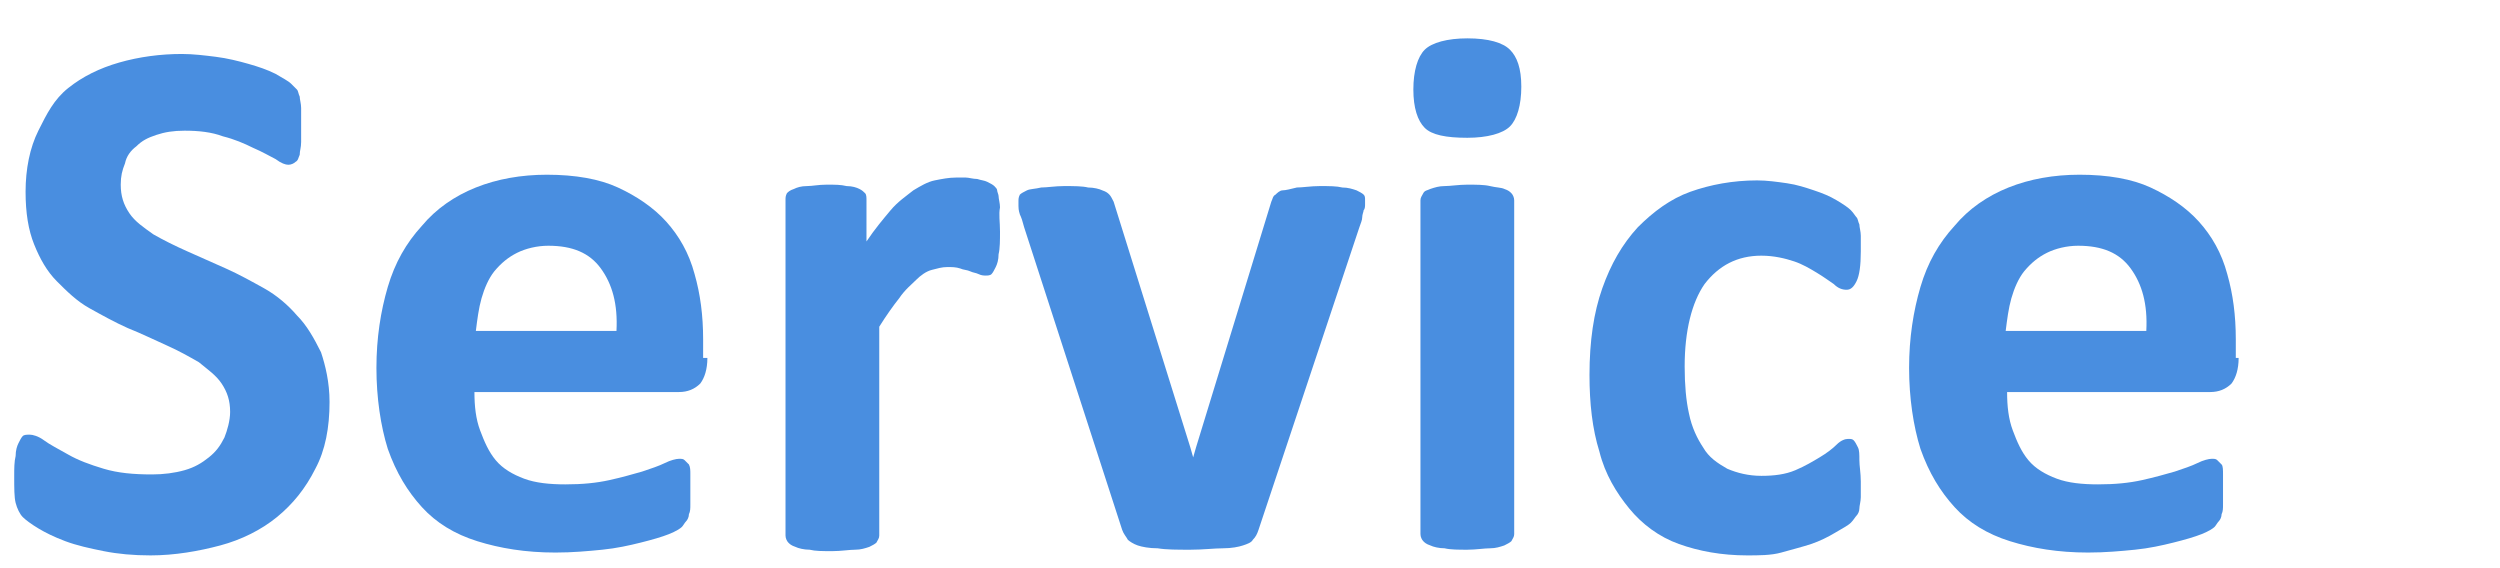 <?xml version="1.0" encoding="utf-8"?>
<!-- Generator: Adobe Illustrator 25.4.1, SVG Export Plug-In . SVG Version: 6.00 Build 0)  -->
<svg version="1.1" id="レイヤー_1" xmlns="http://www.w3.org/2000/svg" xmlns:xlink="http://www.w3.org/1999/xlink" x="0px"
	 y="0px" width="176px" height="40px" viewBox="0 0 176 40" style="enable-background:new 0 0 176 40;" xml:space="preserve">
<style type="text/css">
	.st0{fill:#498EE0;}
</style>
<g>
	<path class="st0" d="M23.2,28.3c0,1.8-0.3,3.4-1,4.7c-0.7,1.4-1.6,2.5-2.7,3.4c-1.1,0.9-2.5,1.6-4,2s-3.2,0.7-4.9,0.7
		c-1.2,0-2.3-0.1-3.3-0.3c-1-0.2-1.9-0.4-2.7-0.7c-0.8-0.3-1.4-0.6-1.9-0.9c-0.5-0.3-0.9-0.6-1.1-0.8c-0.2-0.2-0.4-0.6-0.5-1
		c-0.1-0.4-0.1-1-0.1-1.9c0-0.5,0-1,0.1-1.4c0-0.4,0.1-0.7,0.2-0.9c0.1-0.2,0.2-0.4,0.3-0.5c0.1-0.1,0.3-0.1,0.5-0.1
		c0.2,0,0.6,0.1,1,0.4s1,0.6,1.7,1c0.7,0.4,1.5,0.7,2.5,1c1,0.3,2.1,0.4,3.4,0.4c0.8,0,1.6-0.1,2.3-0.3c0.7-0.2,1.2-0.5,1.7-0.9
		c0.5-0.4,0.8-0.8,1.1-1.4c0.2-0.5,0.4-1.2,0.4-1.8c0-0.8-0.2-1.4-0.6-2s-1-1-1.6-1.5c-0.7-0.4-1.4-0.8-2.3-1.2
		c-0.9-0.4-1.7-0.8-2.7-1.2c-0.9-0.4-1.8-0.9-2.7-1.4c-0.9-0.5-1.6-1.2-2.3-1.9c-0.7-0.7-1.2-1.6-1.6-2.6c-0.4-1-0.6-2.2-0.6-3.7
		c0-1.6,0.3-3.1,0.9-4.3S3.8,7,4.8,6.2s2.2-1.4,3.6-1.8c1.4-0.4,2.9-0.6,4.4-0.6c0.8,0,1.6,0.1,2.4,0.2c0.8,0.1,1.6,0.3,2.3,0.5
		c0.7,0.2,1.3,0.4,1.9,0.7c0.5,0.3,0.9,0.5,1.1,0.7c0.2,0.2,0.3,0.3,0.4,0.4C21,6.4,21,6.6,21.1,6.8c0,0.2,0.1,0.5,0.1,0.8
		c0,0.3,0,0.7,0,1.1c0,0.5,0,0.9,0,1.3c0,0.4-0.1,0.6-0.1,0.9c-0.1,0.2-0.1,0.4-0.3,0.5c-0.1,0.1-0.3,0.2-0.5,0.2
		c-0.2,0-0.5-0.1-0.9-0.4c-0.4-0.2-0.9-0.5-1.6-0.8c-0.6-0.3-1.3-0.6-2.1-0.8C14.9,9.3,14,9.2,13,9.2c-0.8,0-1.4,0.1-2,0.3
		c-0.6,0.2-1,0.4-1.4,0.8c-0.4,0.3-0.7,0.7-0.8,1.2c-0.2,0.5-0.3,0.9-0.3,1.5c0,0.8,0.2,1.4,0.6,2c0.4,0.6,1,1,1.7,1.5
		c0.7,0.4,1.5,0.8,2.4,1.2c0.9,0.4,1.8,0.8,2.7,1.2c0.9,0.4,1.8,0.9,2.7,1.4c0.9,0.5,1.7,1.2,2.3,1.9c0.7,0.7,1.2,1.6,1.7,2.6
		C22.9,25.7,23.2,26.9,23.2,28.3z"/>
	<path class="st0" d="M49.8,25.2c0,0.8-0.2,1.4-0.5,1.8c-0.4,0.4-0.9,0.6-1.5,0.6H33.4c0,1,0.1,1.9,0.4,2.7s0.6,1.5,1.1,2.1
		c0.5,0.6,1.2,1,2,1.3s1.8,0.4,2.9,0.4c1.2,0,2.2-0.1,3.1-0.3c0.9-0.2,1.6-0.4,2.3-0.6c0.6-0.2,1.2-0.4,1.6-0.6
		c0.4-0.2,0.8-0.3,1-0.3c0.2,0,0.3,0,0.4,0.1c0.1,0.1,0.2,0.2,0.3,0.3c0.1,0.2,0.1,0.4,0.1,0.7c0,0.3,0,0.7,0,1.1c0,0.4,0,0.7,0,1
		c0,0.3,0,0.5-0.1,0.7c0,0.2-0.1,0.4-0.2,0.5c-0.1,0.1-0.2,0.3-0.3,0.4c-0.1,0.1-0.4,0.3-0.9,0.5c-0.5,0.2-1.2,0.4-2,0.6
		c-0.8,0.2-1.7,0.4-2.7,0.5c-1,0.1-2.1,0.2-3.3,0.2c-2.1,0-3.9-0.3-5.5-0.8c-1.6-0.5-2.9-1.3-3.9-2.4s-1.8-2.4-2.4-4.1
		c-0.5-1.6-0.8-3.6-0.8-5.7c0-2.1,0.3-4,0.8-5.7c0.5-1.7,1.3-3.1,2.4-4.3c1-1.2,2.3-2.1,3.8-2.7c1.5-0.6,3.2-0.9,5-0.9
		c2,0,3.7,0.3,5,0.9s2.5,1.4,3.4,2.4s1.6,2.2,2,3.7c0.4,1.4,0.6,2.9,0.6,4.6V25.2z M43.4,23.3c0.1-1.9-0.3-3.3-1.1-4.4
		c-0.8-1.1-2-1.6-3.7-1.6c-0.8,0-1.6,0.2-2.2,0.5c-0.6,0.3-1.1,0.7-1.6,1.3c-0.4,0.5-0.7,1.2-0.9,1.9c-0.2,0.7-0.3,1.5-0.4,2.3H43.4
		z"/>
	<path class="st0" d="M70.4,16.3c0,0.6,0,1.2-0.1,1.6c0,0.4-0.1,0.7-0.2,0.9c-0.1,0.2-0.2,0.4-0.3,0.5c-0.1,0.1-0.3,0.1-0.4,0.1
		c-0.1,0-0.3,0-0.5-0.1c-0.2-0.1-0.4-0.1-0.6-0.2c-0.2-0.1-0.5-0.1-0.7-0.2c-0.3-0.1-0.6-0.1-0.9-0.1c-0.4,0-0.7,0.1-1.1,0.2
		c-0.4,0.1-0.8,0.4-1.1,0.7s-0.8,0.7-1.2,1.3c-0.4,0.5-0.9,1.2-1.4,2v14.7c0,0.2-0.1,0.3-0.2,0.5c-0.1,0.1-0.3,0.2-0.5,0.3
		c-0.3,0.1-0.6,0.2-1,0.2c-0.4,0-1,0.1-1.6,0.1c-0.7,0-1.2,0-1.6-0.1c-0.4,0-0.8-0.1-1-0.2c-0.3-0.1-0.4-0.2-0.5-0.3
		c-0.1-0.1-0.2-0.3-0.2-0.5V14.1c0-0.2,0-0.3,0.1-0.5c0.1-0.1,0.2-0.2,0.5-0.3c0.2-0.1,0.5-0.2,0.9-0.2c0.4,0,0.8-0.1,1.4-0.1
		c0.6,0,1,0,1.4,0.1c0.4,0,0.7,0.1,0.9,0.2c0.2,0.1,0.3,0.2,0.4,0.3c0.1,0.1,0.1,0.3,0.1,0.5V17c0.6-0.9,1.2-1.6,1.7-2.2
		c0.5-0.6,1.1-1,1.6-1.4c0.5-0.3,1-0.6,1.5-0.7c0.5-0.1,1-0.2,1.5-0.2c0.2,0,0.5,0,0.7,0s0.5,0.1,0.8,0.1c0.3,0.1,0.5,0.1,0.7,0.2
		s0.4,0.2,0.5,0.3c0.1,0.1,0.2,0.2,0.2,0.3c0,0.1,0.1,0.3,0.1,0.4c0,0.2,0.1,0.5,0.1,0.8C70.3,15.1,70.4,15.6,70.4,16.3z"/>
	<path class="st0" d="M96.1,14.1c0,0.1,0,0.2,0,0.3c0,0.1,0,0.3-0.1,0.4c0,0.1-0.1,0.3-0.1,0.5c0,0.2-0.1,0.4-0.2,0.7l-7.1,21.3
		c-0.1,0.3-0.2,0.5-0.4,0.7c-0.1,0.2-0.4,0.3-0.7,0.4s-0.8,0.2-1.4,0.2c-0.6,0-1.4,0.1-2.3,0.1c-0.9,0-1.7,0-2.3-0.1
		c-0.6,0-1.1-0.1-1.4-0.2c-0.3-0.1-0.6-0.3-0.7-0.4c-0.1-0.2-0.3-0.4-0.4-0.7L72.1,16c-0.1-0.4-0.2-0.7-0.3-0.9
		c-0.1-0.3-0.1-0.5-0.1-0.6c0-0.1,0-0.2,0-0.3c0-0.2,0-0.3,0.1-0.5c0.1-0.1,0.3-0.2,0.5-0.3c0.2-0.1,0.6-0.1,1-0.2
		c0.4,0,1-0.1,1.6-0.1c0.7,0,1.3,0,1.7,0.1c0.4,0,0.8,0.1,1,0.2c0.3,0.1,0.4,0.2,0.5,0.3c0.1,0.1,0.2,0.3,0.3,0.5l5.4,17.3l0.2,0.7
		l0.2-0.7l5.3-17.3c0.1-0.2,0.1-0.4,0.3-0.5c0.1-0.1,0.3-0.3,0.5-0.3s0.6-0.1,1-0.2c0.4,0,1-0.1,1.6-0.1c0.7,0,1.2,0,1.6,0.1
		c0.4,0,0.7,0.1,1,0.2c0.2,0.1,0.4,0.2,0.5,0.3S96.1,13.9,96.1,14.1z"/>
	<path class="st0" d="M107.1,6.1c0,1.3-0.3,2.3-0.8,2.8c-0.5,0.5-1.6,0.8-3,0.8c-1.5,0-2.5-0.2-3-0.7c-0.5-0.5-0.8-1.4-0.8-2.7
		c0-1.3,0.3-2.3,0.8-2.8c0.5-0.5,1.6-0.8,3-0.8c1.5,0,2.5,0.3,3,0.8S107.1,4.8,107.1,6.1z M106.6,37.6c0,0.2-0.1,0.3-0.2,0.5
		c-0.1,0.1-0.3,0.2-0.5,0.3c-0.3,0.1-0.6,0.2-1,0.2c-0.4,0-1,0.1-1.6,0.1s-1.2,0-1.6-0.1c-0.4,0-0.8-0.1-1-0.2
		c-0.3-0.1-0.4-0.2-0.5-0.3c-0.1-0.1-0.2-0.3-0.2-0.5V14.1c0-0.2,0.1-0.3,0.2-0.5s0.3-0.2,0.5-0.3c0.3-0.1,0.6-0.2,1-0.2
		s1-0.1,1.6-0.1s1.2,0,1.6,0.1s0.8,0.1,1,0.2c0.3,0.1,0.4,0.2,0.5,0.3s0.2,0.3,0.2,0.5V37.6z"/>
	<path class="st0" d="M131,33.9c0,0.5,0,0.8,0,1.1c0,0.3-0.1,0.6-0.1,0.8c0,0.2-0.1,0.4-0.2,0.5c-0.1,0.1-0.2,0.3-0.4,0.5
		c-0.2,0.2-0.6,0.4-1.1,0.7c-0.5,0.3-1.1,0.6-1.7,0.8s-1.4,0.4-2.1,0.6s-1.6,0.2-2.4,0.2c-1.8,0-3.4-0.3-4.8-0.8s-2.6-1.4-3.5-2.5
		c-0.9-1.1-1.7-2.4-2.1-4c-0.5-1.6-0.7-3.4-0.7-5.4c0-2.4,0.3-4.4,0.9-6.1c0.6-1.7,1.4-3.1,2.5-4.3c1.1-1.1,2.3-2,3.7-2.5
		c1.4-0.5,3-0.8,4.7-0.8c0.7,0,1.4,0.1,2.1,0.2c0.7,0.1,1.3,0.3,1.9,0.5c0.6,0.2,1.1,0.4,1.6,0.7c0.5,0.3,0.8,0.5,1,0.7
		c0.2,0.2,0.3,0.4,0.4,0.5s0.1,0.3,0.2,0.5c0,0.2,0.1,0.5,0.1,0.8c0,0.3,0,0.7,0,1.1c0,1-0.1,1.7-0.3,2.1c-0.2,0.4-0.4,0.6-0.7,0.6
		c-0.3,0-0.6-0.1-0.9-0.4c-0.3-0.2-0.7-0.5-1.2-0.8c-0.5-0.3-1-0.6-1.6-0.8c-0.6-0.2-1.4-0.4-2.3-0.4c-1.7,0-3,0.7-4,2
		c-0.9,1.3-1.4,3.3-1.4,5.8c0,1.3,0.1,2.4,0.3,3.3c0.2,1,0.6,1.8,1,2.4c0.4,0.7,1,1.1,1.7,1.5c0.7,0.3,1.5,0.5,2.4,0.5
		c0.9,0,1.7-0.1,2.4-0.4c0.7-0.3,1.2-0.6,1.7-0.9c0.5-0.3,0.9-0.6,1.2-0.9c0.3-0.3,0.6-0.4,0.8-0.4c0.2,0,0.3,0,0.4,0.1
		c0.1,0.1,0.2,0.3,0.3,0.5c0.1,0.2,0.1,0.5,0.1,0.9S131,33.3,131,33.9z"/>
	<path class="st0" d="M157.6,25.2c0,0.8-0.2,1.4-0.5,1.8c-0.4,0.4-0.9,0.6-1.5,0.6h-14.3c0,1,0.1,1.9,0.4,2.7s0.6,1.5,1.1,2.1
		c0.5,0.6,1.2,1,2,1.3s1.8,0.4,2.9,0.4c1.2,0,2.2-0.1,3.1-0.3c0.9-0.2,1.6-0.4,2.3-0.6c0.6-0.2,1.2-0.4,1.6-0.6
		c0.4-0.2,0.8-0.3,1-0.3c0.2,0,0.3,0,0.4,0.1c0.1,0.1,0.2,0.2,0.3,0.3s0.1,0.4,0.1,0.7c0,0.3,0,0.7,0,1.1c0,0.4,0,0.7,0,1
		c0,0.3,0,0.5-0.1,0.7c0,0.2-0.1,0.4-0.2,0.5c-0.1,0.1-0.2,0.3-0.3,0.4c-0.1,0.1-0.4,0.3-0.9,0.5s-1.2,0.4-2,0.6
		c-0.8,0.2-1.7,0.4-2.7,0.5c-1,0.1-2.1,0.2-3.3,0.2c-2.1,0-3.9-0.3-5.5-0.8c-1.6-0.5-2.9-1.3-3.9-2.4s-1.8-2.4-2.4-4.1
		c-0.5-1.6-0.8-3.6-0.8-5.7c0-2.1,0.3-4,0.8-5.7c0.5-1.7,1.3-3.1,2.4-4.3c1-1.2,2.3-2.1,3.8-2.7c1.5-0.6,3.2-0.9,5-0.9
		c2,0,3.7,0.3,5,0.9s2.5,1.4,3.4,2.4s1.6,2.2,2,3.7c0.4,1.4,0.6,2.9,0.6,4.6V25.2z M151.1,23.3c0.1-1.9-0.3-3.3-1.1-4.4
		c-0.8-1.1-2-1.6-3.7-1.6c-0.8,0-1.6,0.2-2.2,0.5c-0.6,0.3-1.1,0.7-1.6,1.3c-0.4,0.5-0.7,1.2-0.9,1.9c-0.2,0.7-0.3,1.5-0.4,2.3
		H151.1z"/>
</g>
</svg>
